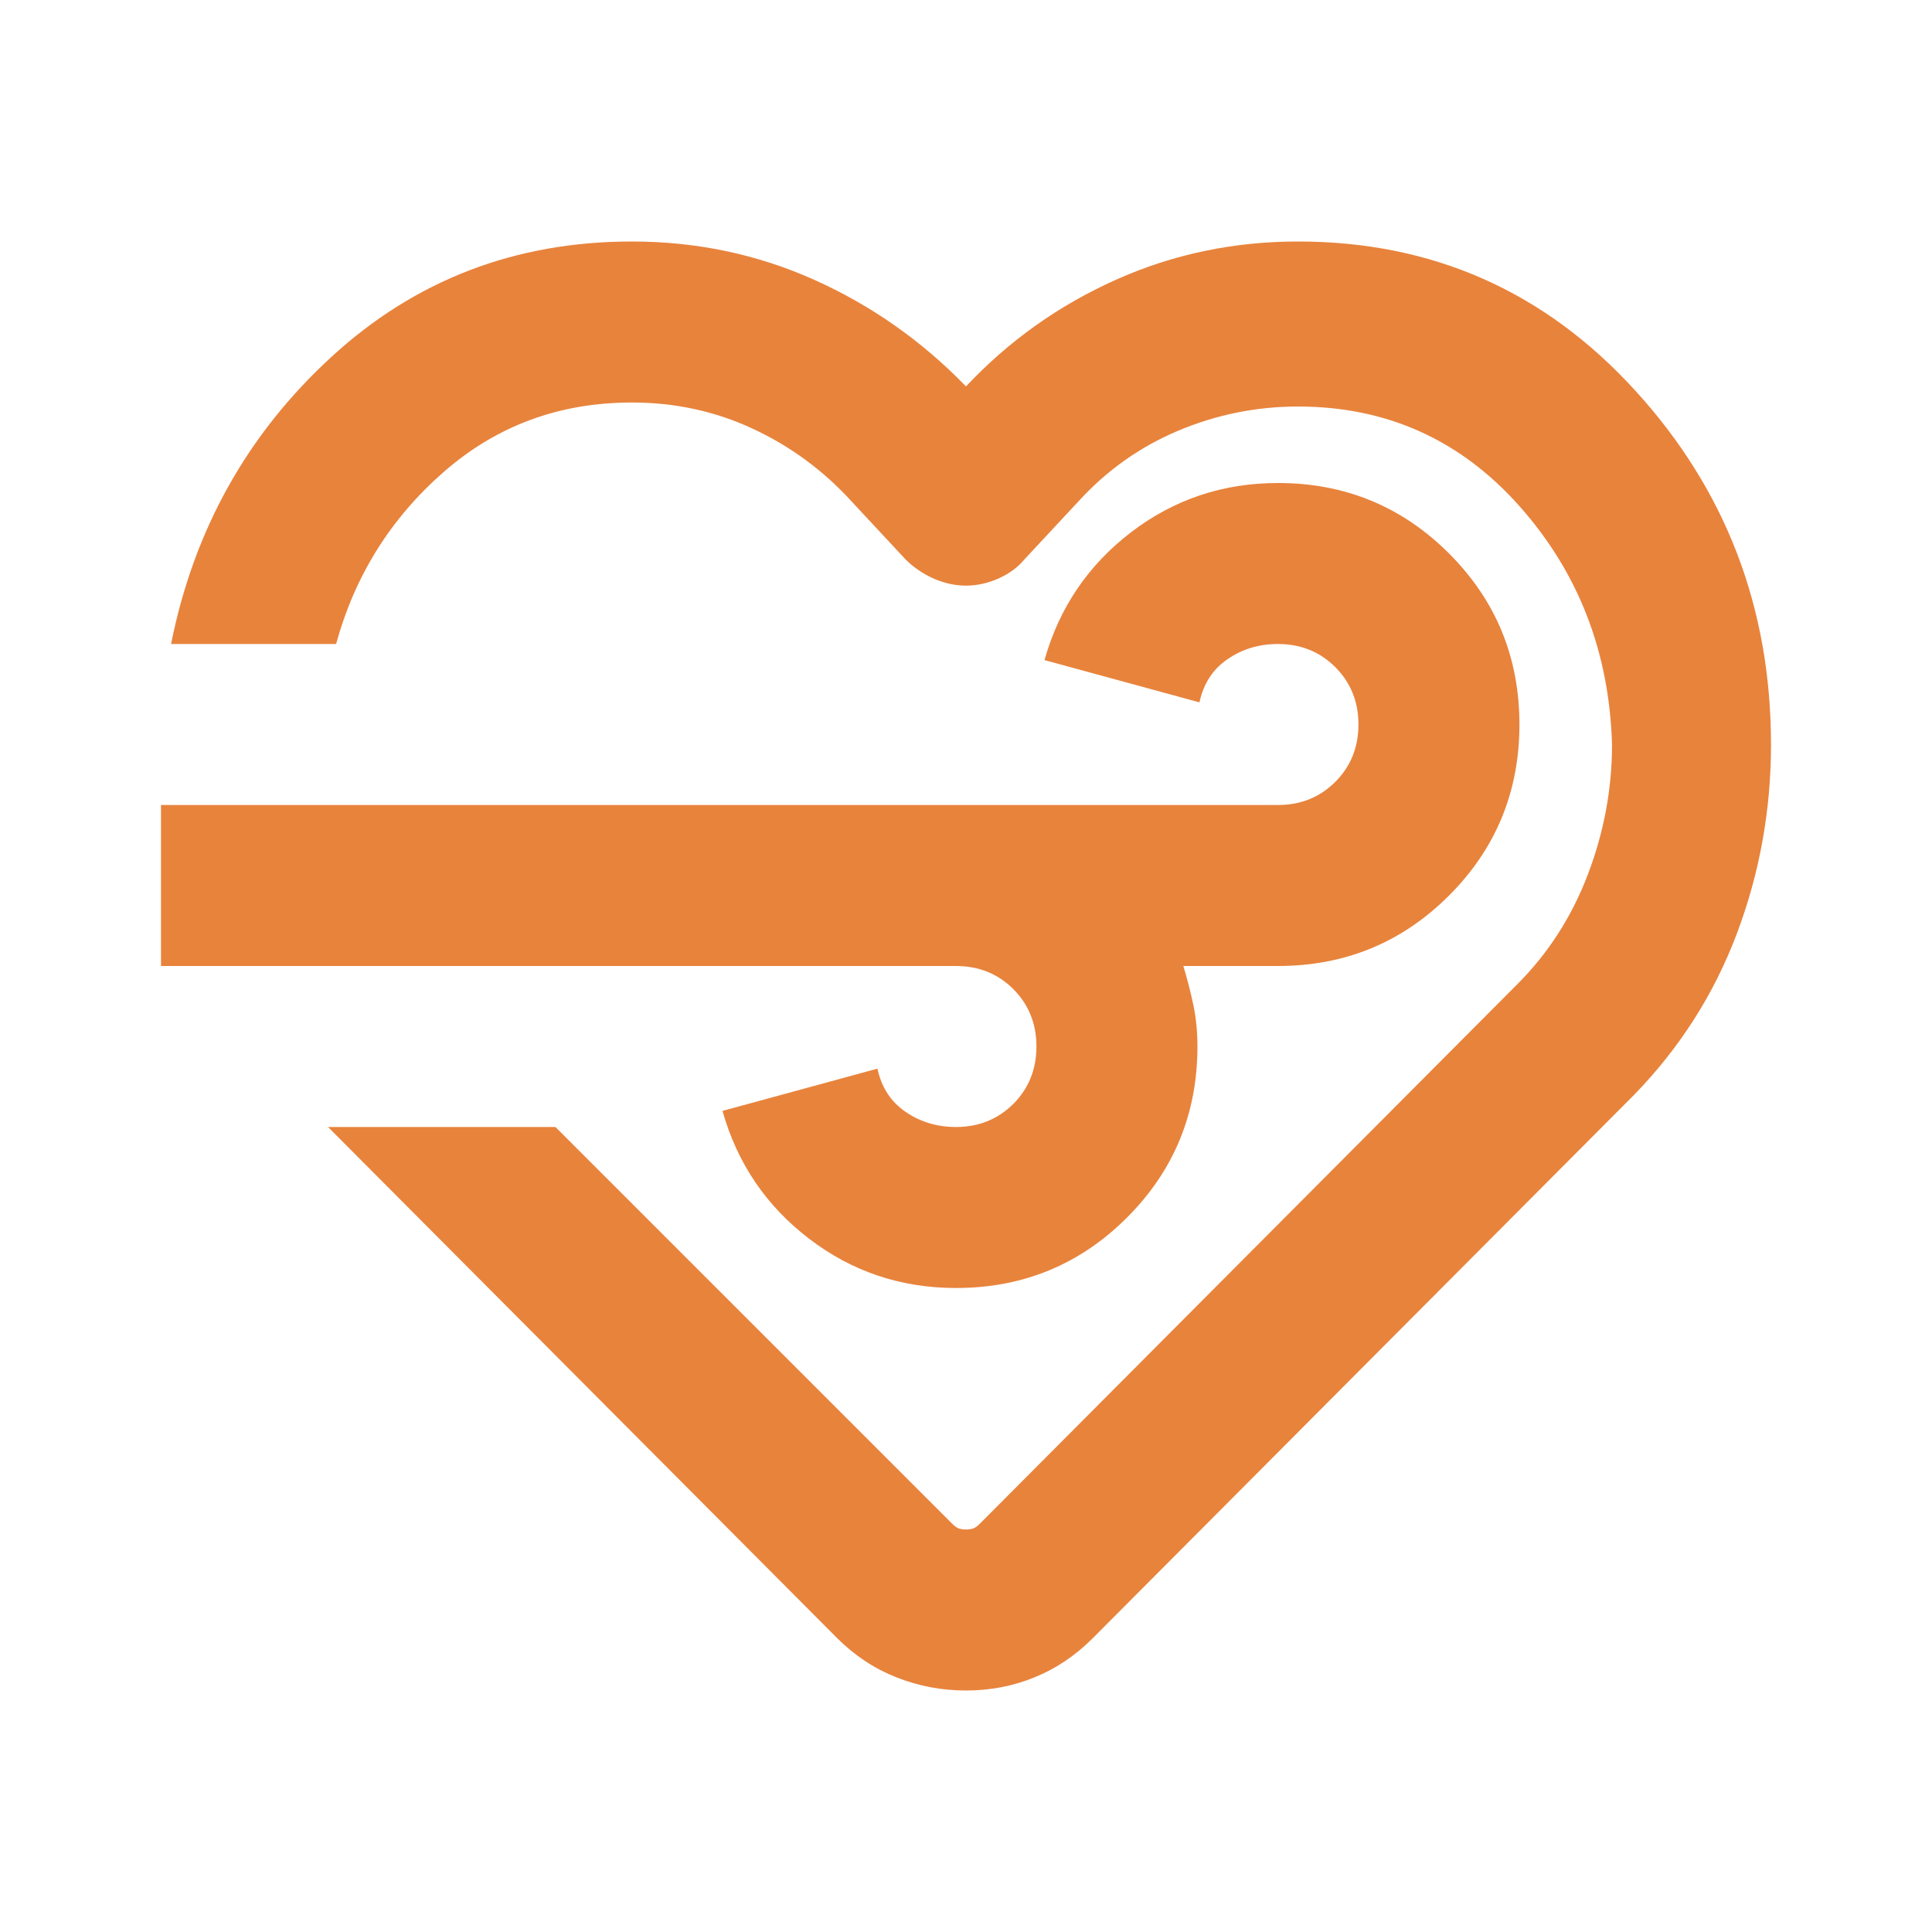 <svg xmlns="http://www.w3.org/2000/svg" fill="none" viewBox="0 0 24 24" height="24" width="24">
<mask height="24" width="24" y="0" x="0" maskUnits="userSpaceOnUse" style="mask-type:alpha" id="mask0_15643_12514">
<rect fill="#D9D9D9" height="24" width="24"></rect>
</mask>
<g mask="url(#mask0_15643_12514)">
<path fill="#E8833C" d="M12 21C11.7 21 11.412 20.946 11.137 20.837C10.863 20.729 10.617 20.567 10.4 20.35L4.075 14H6.9L11.825 18.925C11.858 18.958 11.887 18.979 11.912 18.988C11.938 18.996 11.967 19 12 19C12.033 19 12.062 18.996 12.088 18.988C12.113 18.979 12.142 18.958 12.175 18.925L18.85 12.225C19.233 11.842 19.525 11.387 19.725 10.863C19.925 10.338 20.025 9.8 20.025 9.25C19.992 8.1 19.608 7.112 18.875 6.287C18.142 5.463 17.225 5.05 16.125 5.05C15.608 5.05 15.113 5.15 14.637 5.35C14.162 5.55 13.75 5.842 13.4 6.225L12.725 6.95C12.642 7.05 12.533 7.129 12.4 7.188C12.267 7.246 12.133 7.275 12 7.275C11.867 7.275 11.733 7.246 11.6 7.188C11.467 7.129 11.35 7.05 11.25 6.95L10.575 6.225C10.225 5.842 9.817 5.542 9.35 5.325C8.883 5.108 8.383 5 7.85 5C6.95 5 6.171 5.287 5.513 5.862C4.854 6.438 4.408 7.15 4.175 8H2.125C2.408 6.583 3.071 5.396 4.112 4.438C5.154 3.479 6.4 3 7.85 3C8.65 3 9.404 3.158 10.113 3.475C10.821 3.792 11.45 4.233 12 4.8C12.533 4.233 13.154 3.792 13.863 3.475C14.571 3.158 15.325 3 16.125 3C17.792 3 19.188 3.617 20.312 4.85C21.438 6.083 22 7.55 22 9.25C22 10.067 21.858 10.85 21.575 11.6C21.292 12.35 20.867 13.017 20.3 13.6L13.575 20.35C13.358 20.567 13.117 20.729 12.85 20.837C12.583 20.946 12.3 21 12 21ZM11.875 12H2V10H15.875C16.158 10 16.396 9.904 16.587 9.713C16.779 9.521 16.875 9.283 16.875 9C16.875 8.717 16.779 8.479 16.587 8.287C16.396 8.096 16.158 8 15.875 8C15.642 8 15.433 8.062 15.25 8.188C15.067 8.312 14.95 8.492 14.9 8.725L12.975 8.2C13.158 7.55 13.517 7.021 14.05 6.612C14.583 6.204 15.192 6 15.875 6C16.708 6 17.417 6.292 18 6.875C18.583 7.458 18.875 8.167 18.875 9C18.875 9.833 18.583 10.542 18 11.125C17.417 11.708 16.708 12 15.875 12H14.7C14.75 12.167 14.792 12.329 14.825 12.488C14.858 12.646 14.875 12.817 14.875 13C14.875 13.833 14.583 14.542 14 15.125C13.417 15.708 12.708 16 11.875 16C11.192 16 10.583 15.796 10.05 15.387C9.517 14.979 9.158 14.45 8.975 13.8L10.9 13.275C10.95 13.508 11.067 13.688 11.25 13.812C11.433 13.938 11.642 14 11.875 14C12.158 14 12.396 13.904 12.588 13.713C12.779 13.521 12.875 13.283 12.875 13C12.875 12.717 12.779 12.479 12.588 12.287C12.396 12.096 12.158 12 11.875 12Z"></path>
</g>
</svg>
